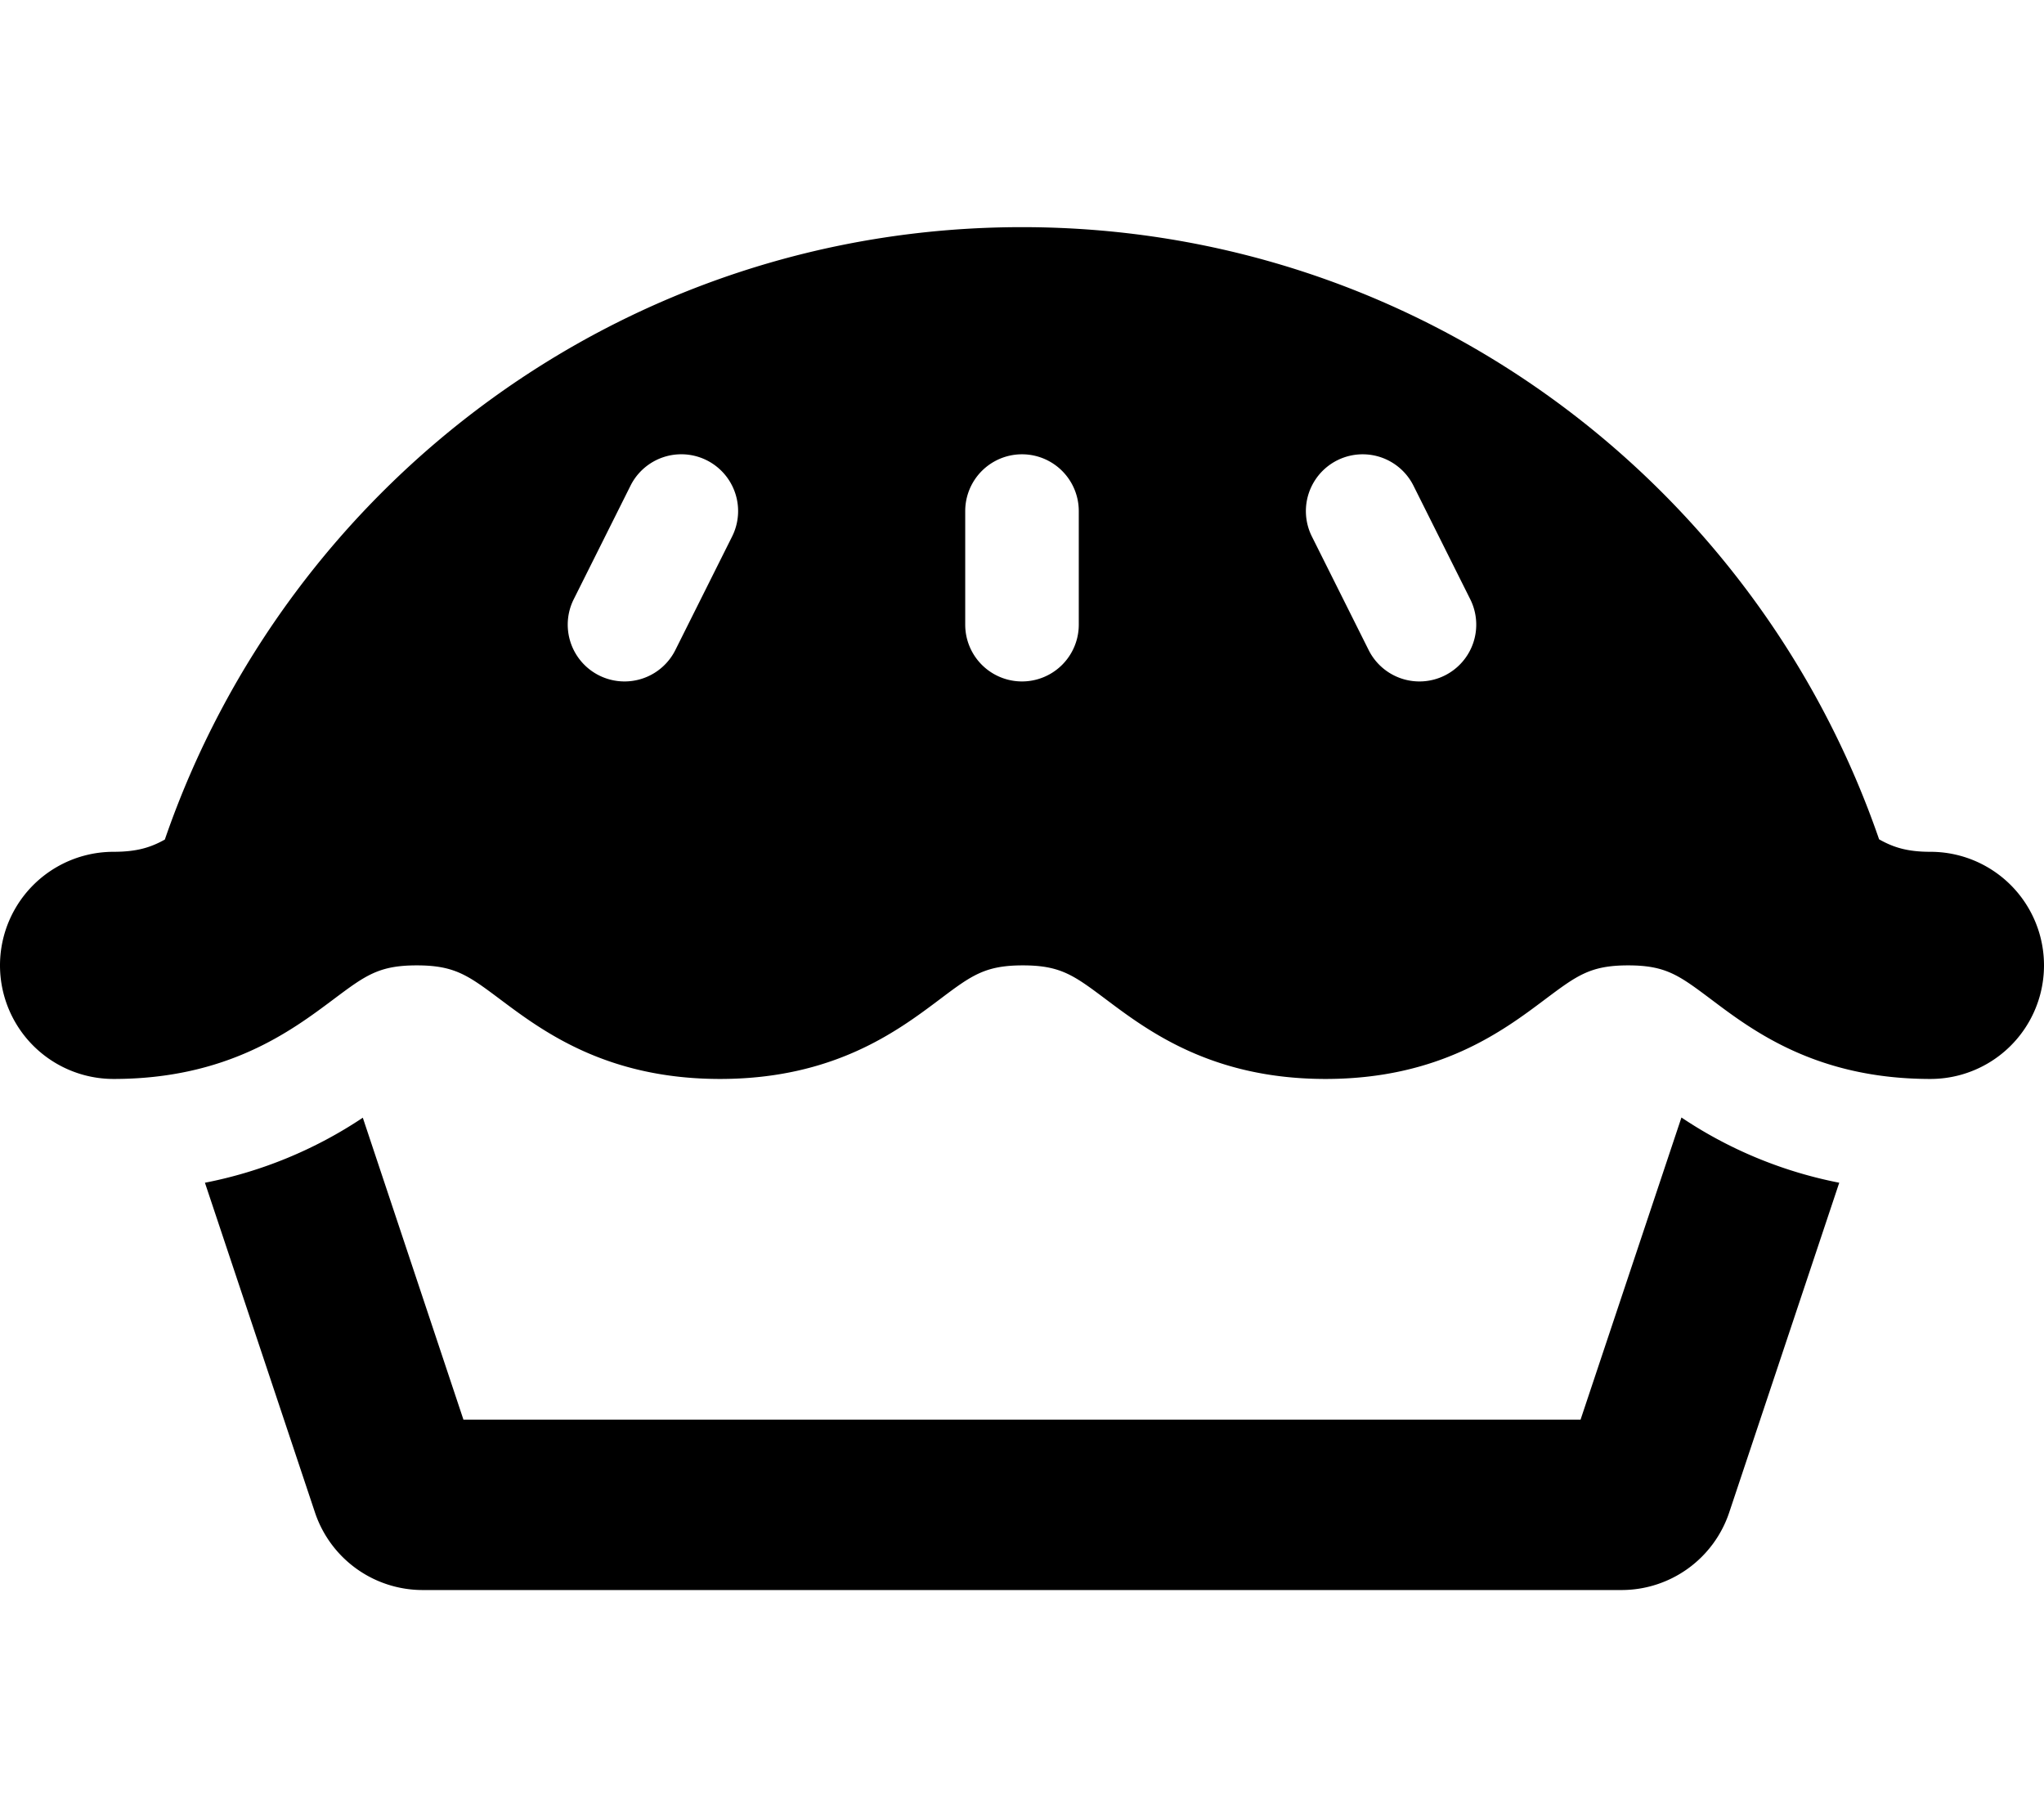 <svg xmlns="http://www.w3.org/2000/svg" viewBox="0 0 576 512">
<!--
Font Awesome Pro 5.15.0 by @fontawesome - https://fontawesome.com
License - https://fontawesome.com/license (Commercial License)
-->
<path d="M544 240c-6.44 0-10.37-1.2-14.47-3.52C494.93 136.17 400.07 64 288 64S81 136.21 46.45 236.55c-4.07 2.28-8 3.45-14.45 3.45a32 32 0 0 0 0 64c32 0 50-13.47 61.92-22.39 9.08-6.8 12.83-9.61 23.53-9.61s14.47 2.81 23.55 9.61c11.91 8.92 29.89 22.39 61.91 22.39s50-13.48 61.88-22.41c9-6.78 12.8-9.59 23.45-9.59s14.39 2.81 23.44 9.59c11.89 8.92 29.86 22.41 61.86 22.41s49.95-13.48 61.84-22.41c9.05-6.78 12.8-9.59 23.44-9.59s14.34 2.81 23.38 9.58C494.06 290.52 512 304 544 304a32 32 0 0 0 0-64zm-337.69-88.84l-16 32A16 16 0 0 1 176 192a16 16 0 0 1-14.32-23.16l16-32a16 16 0 1 1 28.63 14.32zM304 176a16 16 0 0 1-32 0v-32a16 16 0 0 1 32 0zm103.16 14.31a16 16 0 0 1-21.47-7.15l-16-32a16 16 0 1 1 28.63-14.31l16 32a16 16 0 0 1-7.16 21.46zM445.4 400H130.6l-28.36-85.08a122.1 122.1 0 0 1-44.49 18.32l31 92.88A32 32 0 0 0 119.07 448h337.87a32 32 0 0 0 30.36-21.88l31-92.88a121.62 121.62 0 0 1-44.47-18.38z"/></svg>